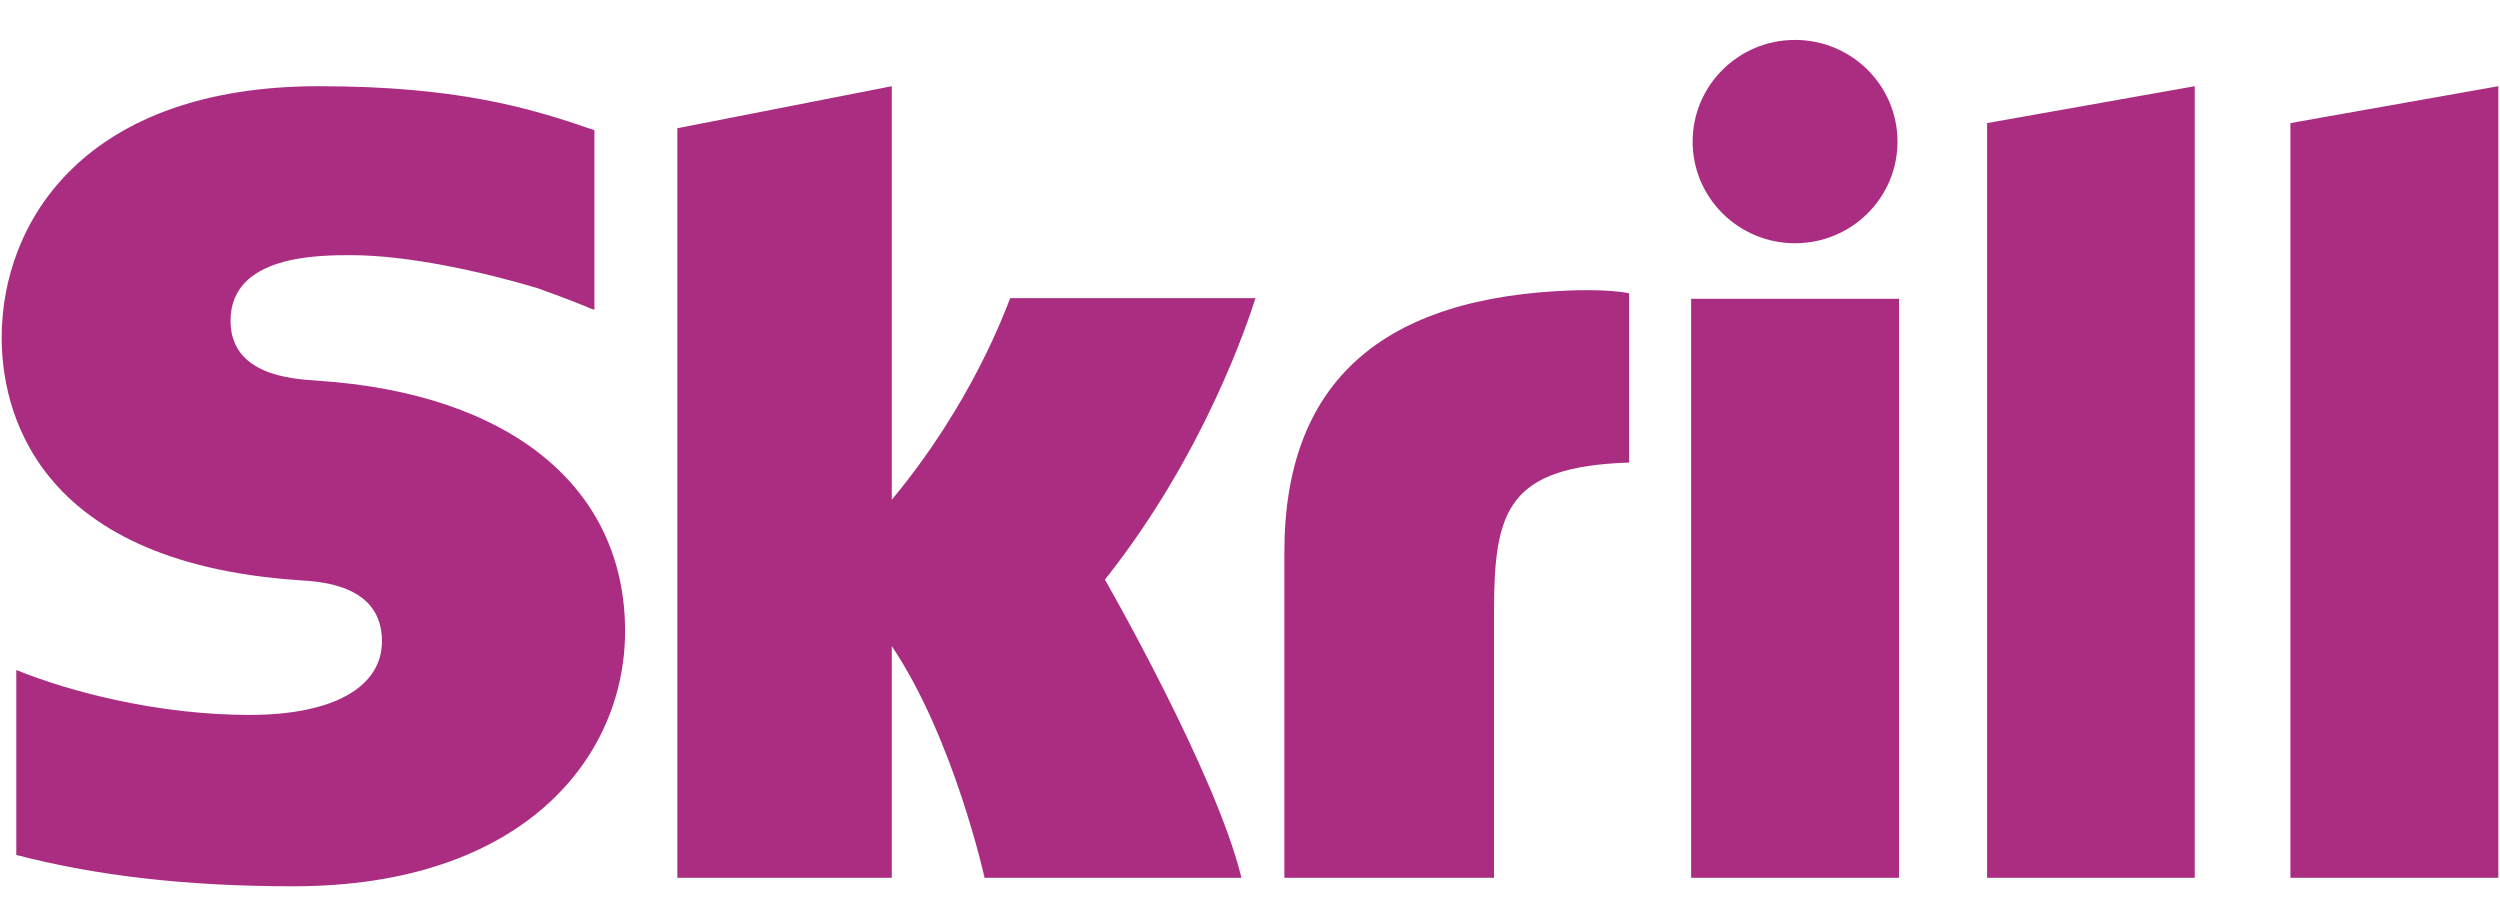 <svg width="60" height="22" viewBox="0 0 60 22" fill="none" xmlns="http://www.w3.org/2000/svg">
<path d="M43.081 5.838C44.439 5.838 45.54 4.746 45.54 3.399C45.54 2.051 44.439 0.958 43.081 0.958C41.724 0.958 40.623 2.051 40.623 3.399C40.623 4.746 41.724 5.838 43.081 5.838ZM24.245 7.155C24.133 7.432 23.335 9.672 21.403 11.993V2.069L16.256 3.078V21.067H21.403V15.507C22.894 17.726 23.63 21.067 23.63 21.067H29.795C29.185 18.551 26.518 13.911 26.518 13.911C28.912 10.898 29.963 7.688 30.131 7.155H24.245ZM37.776 6.968C33.166 7.115 30.825 9.168 30.825 13.249V21.067H35.856V14.691C35.856 12.248 36.178 11.2 39.099 11.101V7.04C38.608 6.936 37.776 6.968 37.776 6.968ZM7.623 9.136C6.993 9.096 5.533 9.002 5.533 7.698C5.533 6.124 7.635 6.124 8.423 6.124C9.809 6.124 11.604 6.53 12.885 6.911C12.885 6.911 13.601 7.161 14.209 7.417L14.266 7.432V7.375V3.122L14.188 3.099C12.675 2.574 10.916 2.069 7.655 2.069C2.032 2.069 0.04 5.32 0.04 8.105C0.04 9.71 0.733 13.489 7.173 13.925C7.719 13.959 9.167 14.041 9.167 15.389C9.167 16.502 7.981 17.158 5.987 17.158C3.801 17.158 1.679 16.605 0.391 16.08V20.519C2.32 21.021 4.493 21.271 7.041 21.271C12.539 21.271 15.002 18.195 15.002 15.147C15.002 11.69 12.246 9.444 7.623 9.136ZM40.587 21.067H45.576V7.171H40.587V21.067ZM54.97 2.954V21.067H59.96V2.069L54.97 2.954ZM47.69 2.954L52.674 2.069V21.067H47.69V2.954Z" fill="#AB2D82"/>
</svg>
